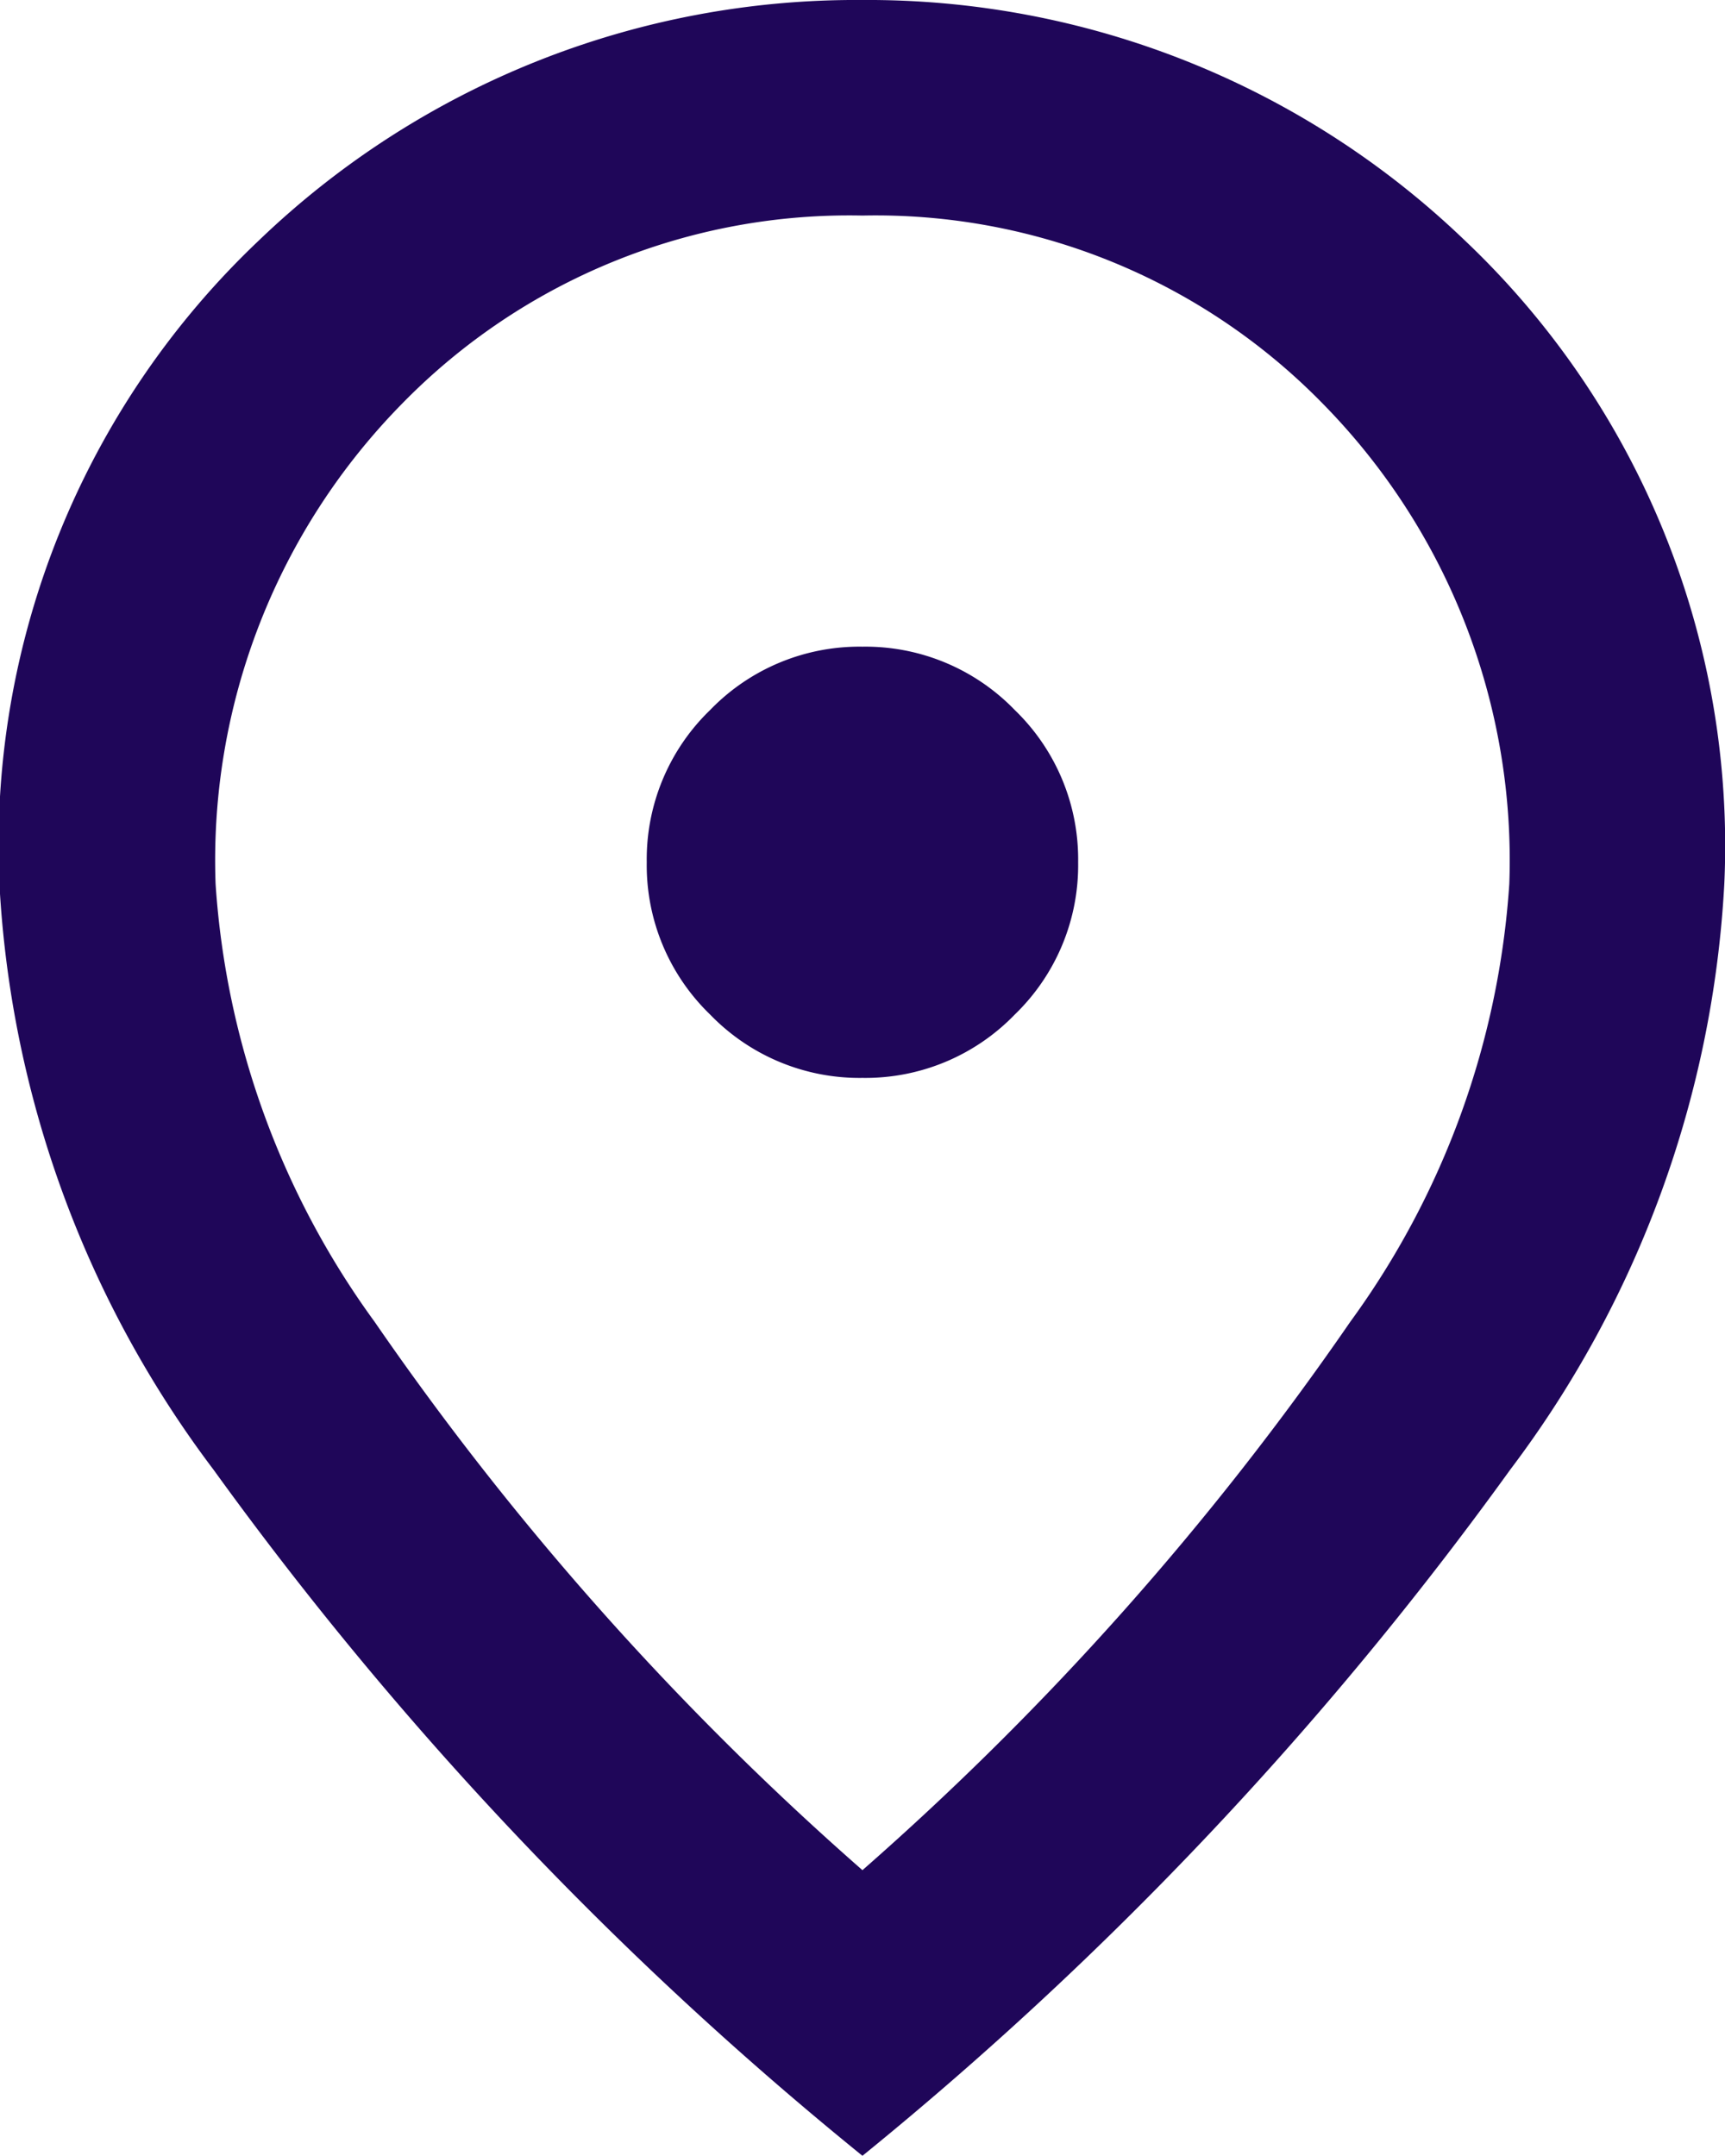 <svg xmlns="http://www.w3.org/2000/svg" width="14.891" height="18.611" viewBox="0 0 14.891 18.611">
  <defs>
    <style>
      .cls-1 {
        fill: #1F0659;
      }
    </style>
  </defs>
  <path id="location_on_24dp_FILL0_wght400_GRAD0_opsz24" class="cls-1" d="M167.445-870.694a1.792,1.792,0,0,0,1.315-.547,1.792,1.792,0,0,0,.547-1.315,1.792,1.792,0,0,0-.547-1.314,1.792,1.792,0,0,0-1.315-.547,1.792,1.792,0,0,0-1.315.547,1.792,1.792,0,0,0-.547,1.314,1.792,1.792,0,0,0,.547,1.315A1.792,1.792,0,0,0,167.445-870.694Zm0,6.84a25.613,25.613,0,0,0,4.211-4.734,7.225,7.225,0,0,0,1.373-3.781,5.622,5.622,0,0,0-1.617-4.153,5.394,5.394,0,0,0-3.967-1.617,5.394,5.394,0,0,0-3.967,1.617,5.622,5.622,0,0,0-1.617,4.153,7.225,7.225,0,0,0,1.373,3.781A25.613,25.613,0,0,0,167.445-863.854Zm0,2.466a30.941,30.941,0,0,1-5.6-5.921,9.208,9.208,0,0,1-1.85-5.06,7.2,7.2,0,0,1,2.245-5.56,7.437,7.437,0,0,1,5.2-2.071,7.437,7.437,0,0,1,5.2,2.071,7.2,7.2,0,0,1,2.245,5.56,9.208,9.208,0,0,1-1.85,5.06A30.94,30.94,0,0,1,167.445-861.388ZM167.445-872.555Z" transform="translate(-160 880)"/>
</svg>
